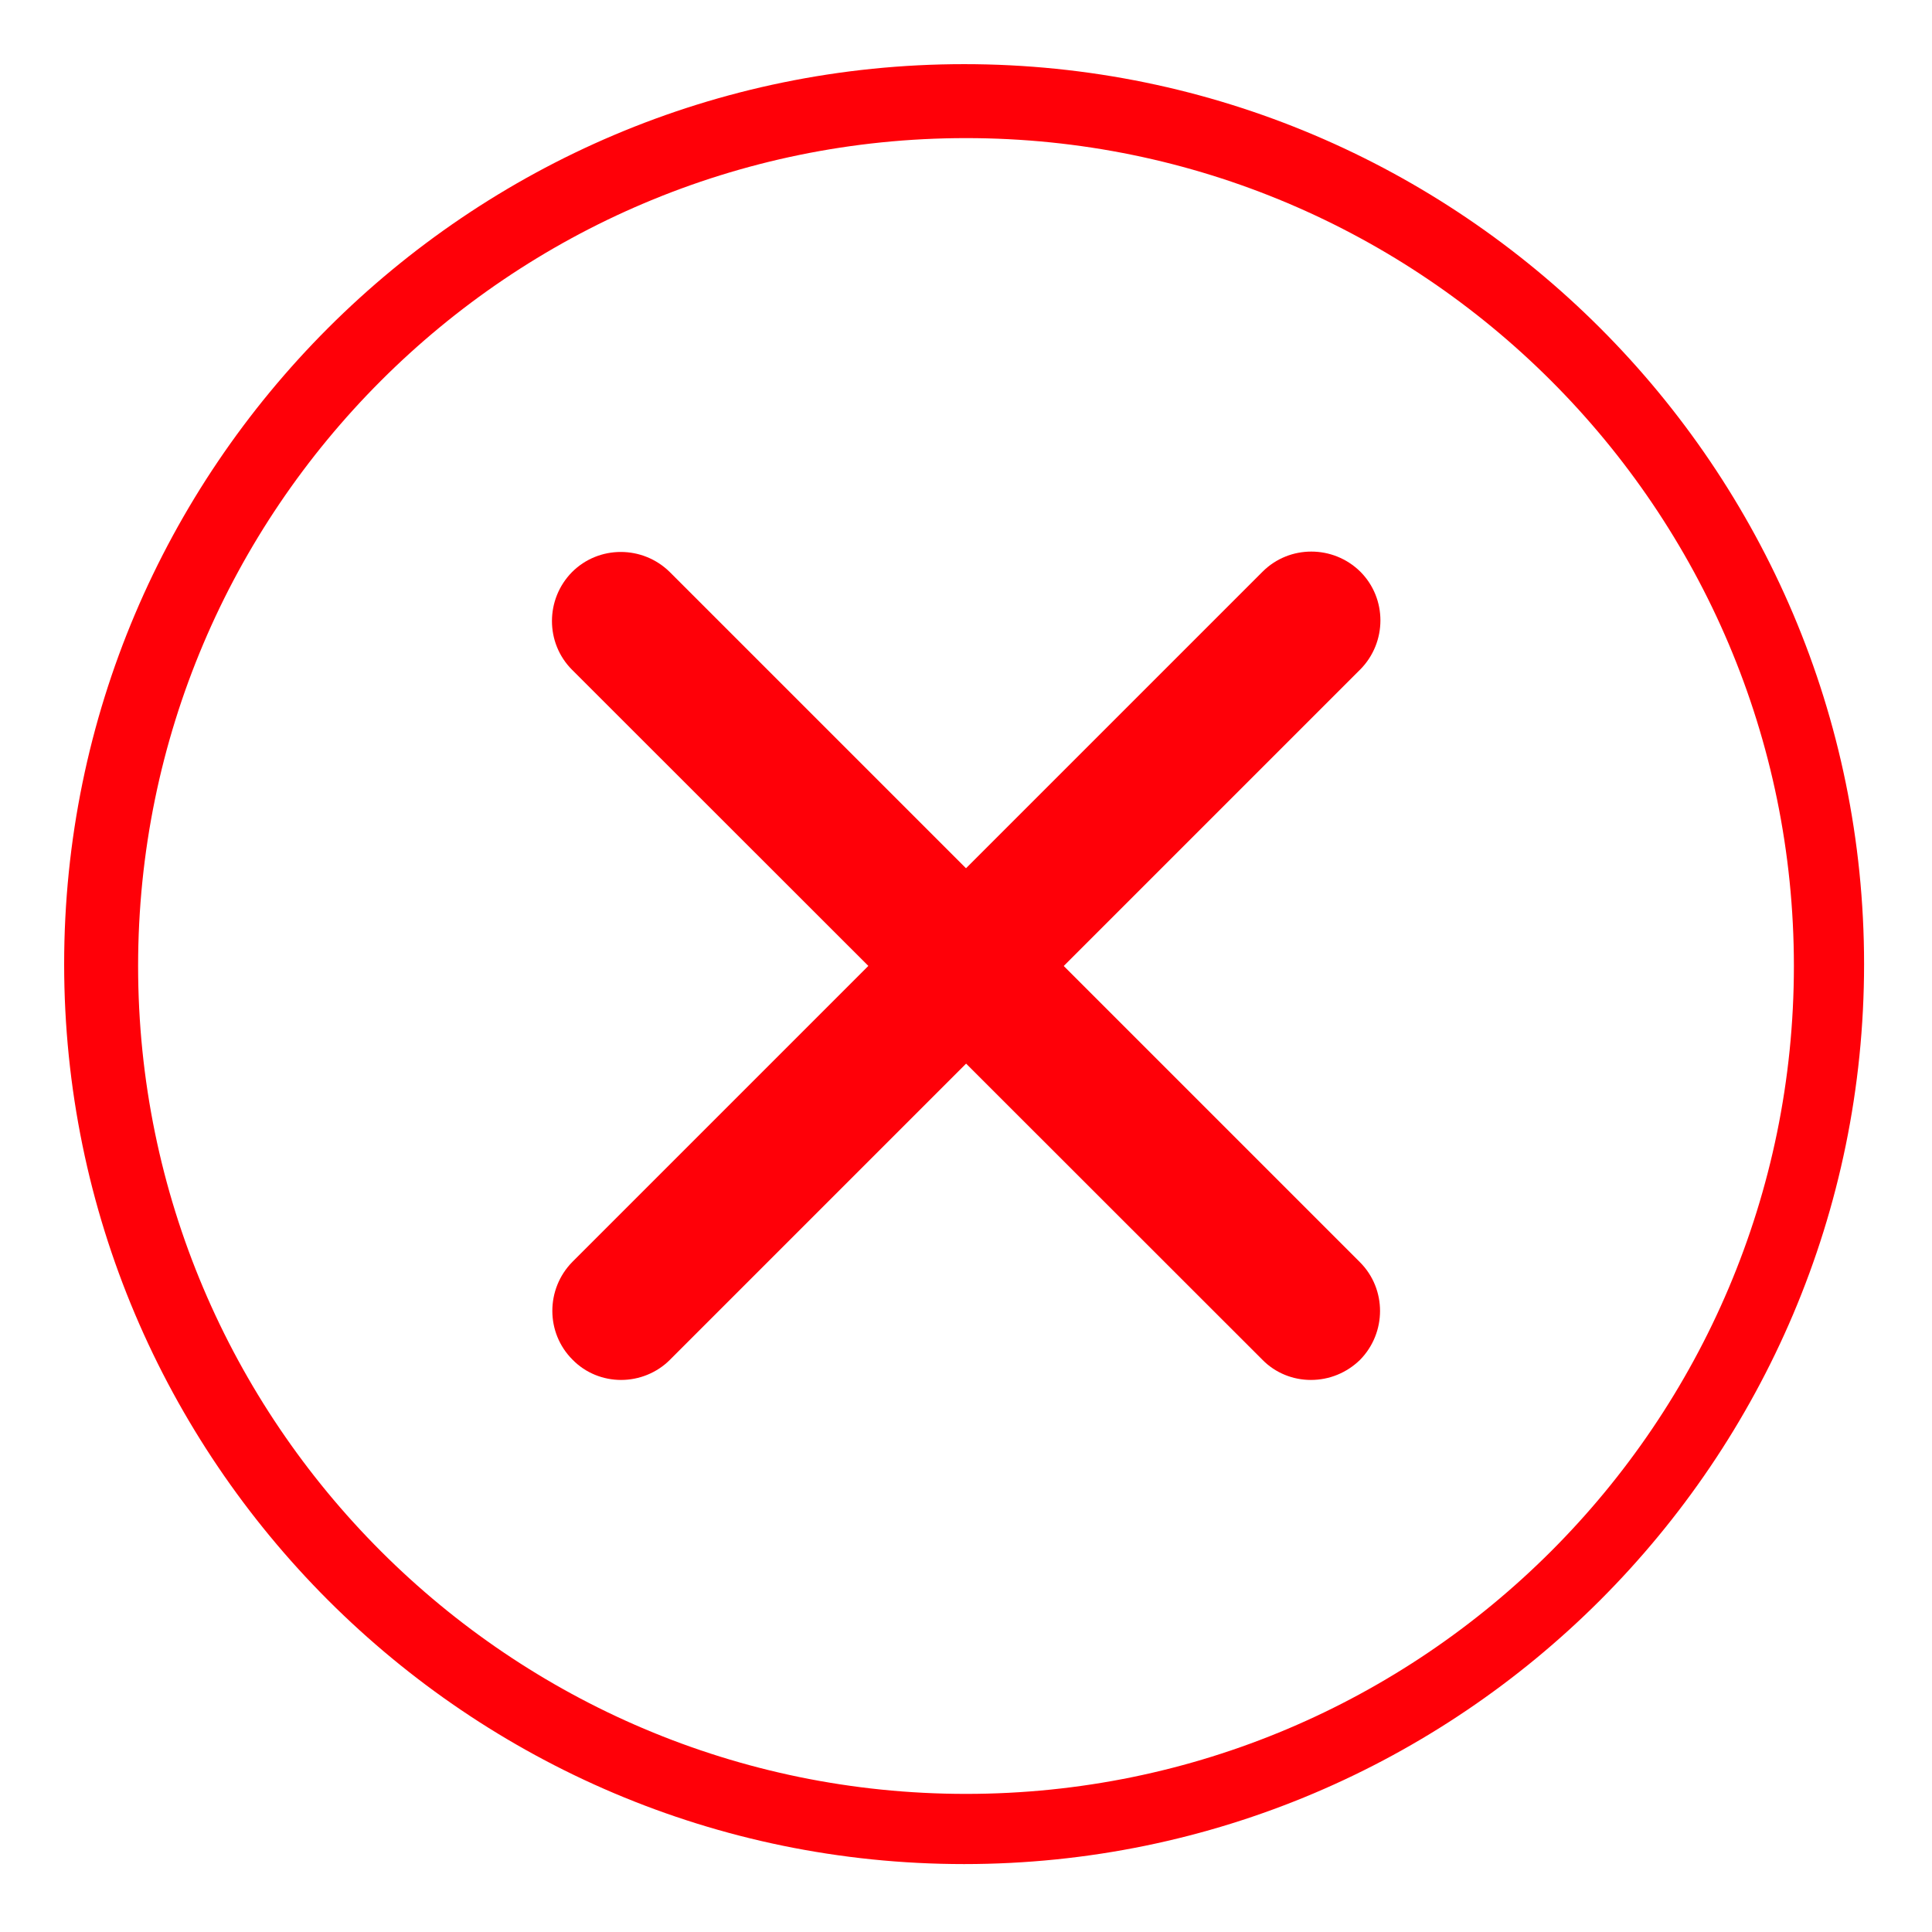 <?xml version="1.0" encoding="utf-8"?>
<!-- Generator: Adobe Illustrator 27.0.0, SVG Export Plug-In . SVG Version: 6.00 Build 0)  -->
<svg version="1.1" id="Layer_1" xmlns="http://www.w3.org/2000/svg" xmlns:xlink="http://www.w3.org/1999/xlink" x="0px" y="0px"
	 viewBox="0 0 512 512" style="enable-background:new 0 0 512 512;" xml:space="preserve">
<style type="text/css">
	.st0{fill:#FF0008;}
</style>
<g>
	<path class="st0" d="M255.5,494C124,494,17,387,17,255.5S124,17,255.5,17S494,124,494,255.5S387,494,255.5,494z M256,36.6
		C135,36.6,36.6,135,36.6,256S135,475.4,256,475.4S475.4,377,475.4,256S377,36.6,256,36.6z"/>
	<path class="st0" d="M347.4,365.7c-4.7,0-9.4-1.8-12.9-5.4L151.6,177.5c-7.1-7.1-7.1-18.7,0-25.9c7.1-7.1,18.7-7.1,25.9,0
		l182.9,182.9c7.1,7.1,7.1,18.7,0,25.9C356.9,363.8,352.3,365.7,347.4,365.7L347.4,365.7z"/>
	<path class="st0" d="M164.6,365.7c-4.7,0-9.4-1.8-12.9-5.4c-7.1-7.1-7.1-18.7,0-25.9l182.9-182.9c7.1-7.1,18.7-7.1,25.9,0
		c7.1,7.1,7.1,18.7,0,25.9L177.5,360.4C174.1,363.8,169.4,365.7,164.6,365.7z"/>
</g>
</svg>
